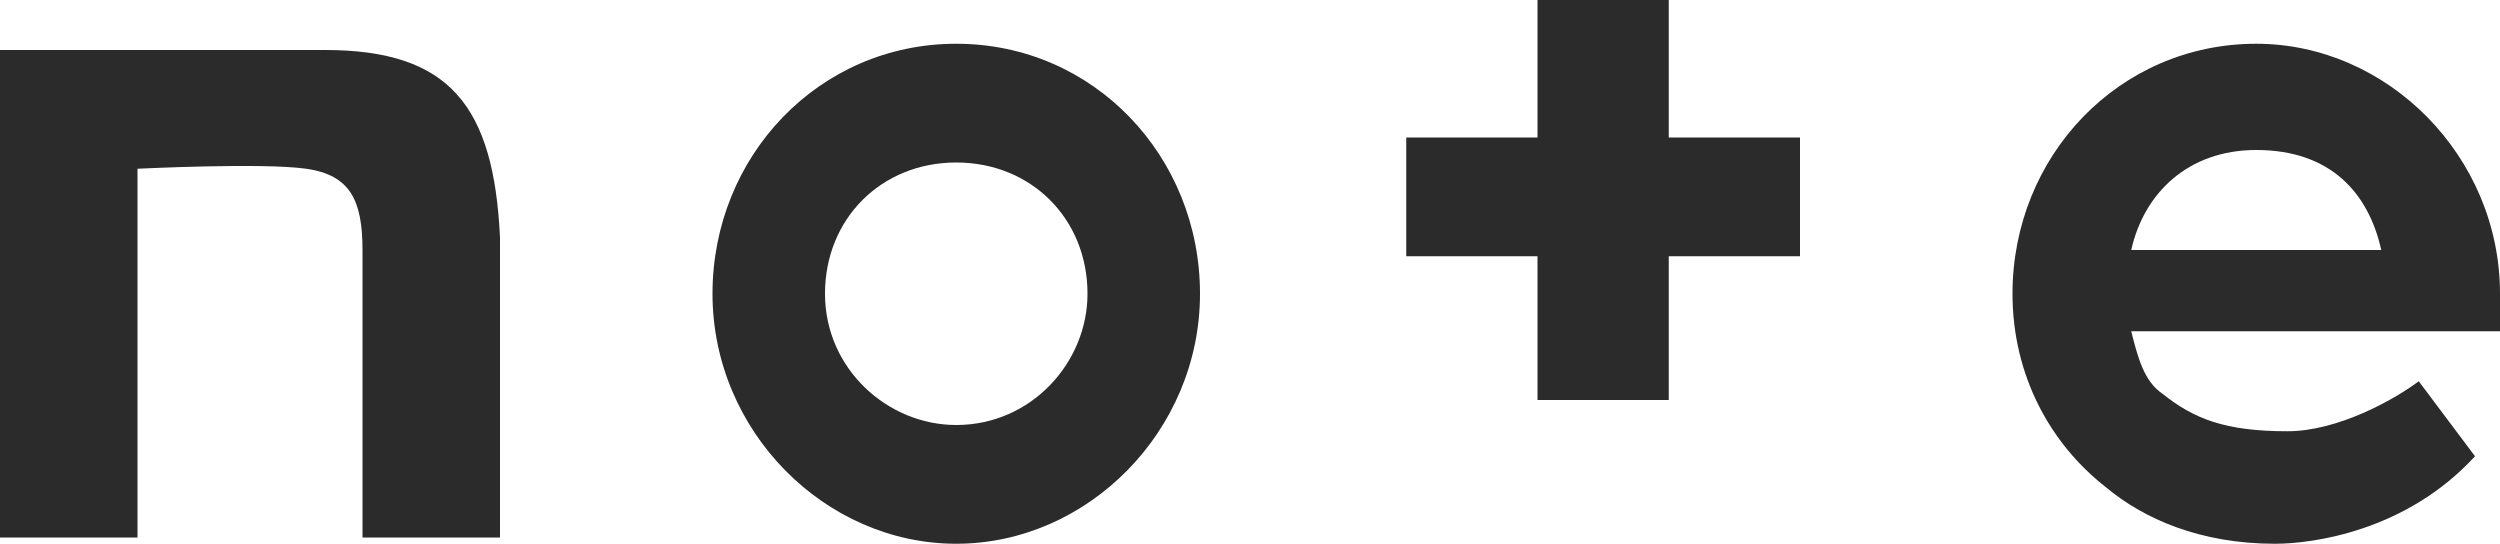 <?xml version="1.0" encoding="utf-8"?>
<!-- Generator: Adobe Illustrator 28.2.0, SVG Export Plug-In . SVG Version: 6.00 Build 0)  -->
<svg version="1.1" id="レイヤー_1" xmlns="http://www.w3.org/2000/svg" xmlns:xlink="http://www.w3.org/1999/xlink" x="0px"
	 y="0px" viewBox="0 0 40 8.7" style="enable-background:new 0 0 40 8.7;" xml:space="preserve">
<style type="text/css">
	.st0{fill:#2B2B2B;}
</style>
<g>
	<g>
		<path class="st0" d="M5.2,0.8c-1.5,0-3.6,0-5.2,0v7.8h2.2V2.7c0,0,2-0.1,2.7,0c0.7,0.1,0.9,0.5,0.9,1.3c0,1,0,1.5,0,4.6H8
			c0,0,0-3.5,0-4.8C7.9,1.7,7.2,0.8,5.2,0.8z"/>
		<path class="st0" d="M15.3,0.7c-2.2,0-3.9,1.8-3.9,4s1.8,4,3.9,4s3.9-1.8,3.9-4S17.5,0.7,15.3,0.7z M15.3,6.8
			c-1.1,0-2.1-0.9-2.1-2.1s0.9-2.1,2.1-2.1s2.1,0.9,2.1,2.1C17.4,5.8,16.5,6.8,15.3,6.8z"/>
		<path class="st0" d="M40,4.7c0-2.2-1.8-4-3.9-4c-2.2,0-3.9,1.8-3.9,4c0,1.3,0.6,2.4,1.5,3.1c0.6,0.5,1.5,0.9,2.7,0.9
			c0.6,0,2.1-0.2,3.2-1.4l-0.9-1.2c-0.4,0.3-1.3,0.8-2.1,0.8c-1,0-1.5-0.2-2-0.6c-0.3-0.2-0.4-0.6-0.5-1h5.9C40,5.1,40,4.9,40,4.7z
			 M34.1,4c0.2-0.9,0.9-1.6,2-1.6c1.2,0,1.8,0.7,2,1.6H34.1z"/>
		<path class="st0" d="M26.7,0h-2.1v2.2h-2.1v1.9h2.1v2.3h2.1V4.1h2.1V2.2h-2.1V0z"/>
	</g>
</g>
</svg>
